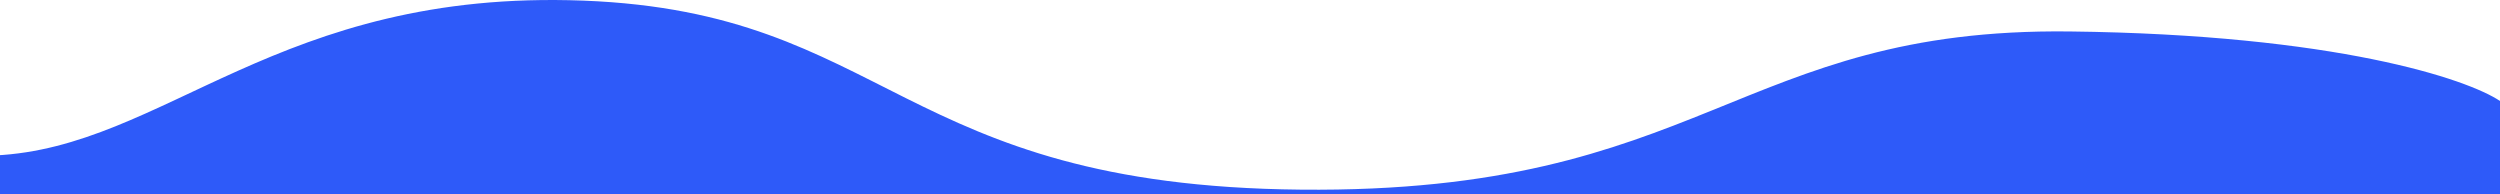 <svg width="1918" height="149" viewBox="0 0 1918 149" fill="none" xmlns="http://www.w3.org/2000/svg">
    <path d="M1587.95 24.135c204.16 2.416 305.1 36.572 330.05 53.348v71.466H-4v-29.694C126.612 113.216 213.016-8.578 447.615.481 682.213 9.541 689.053 142.48 998 145.5c308.95 3.02 334.76-124.384 589.95-121.365z" fill="#2E5AF9"/>
</svg>
